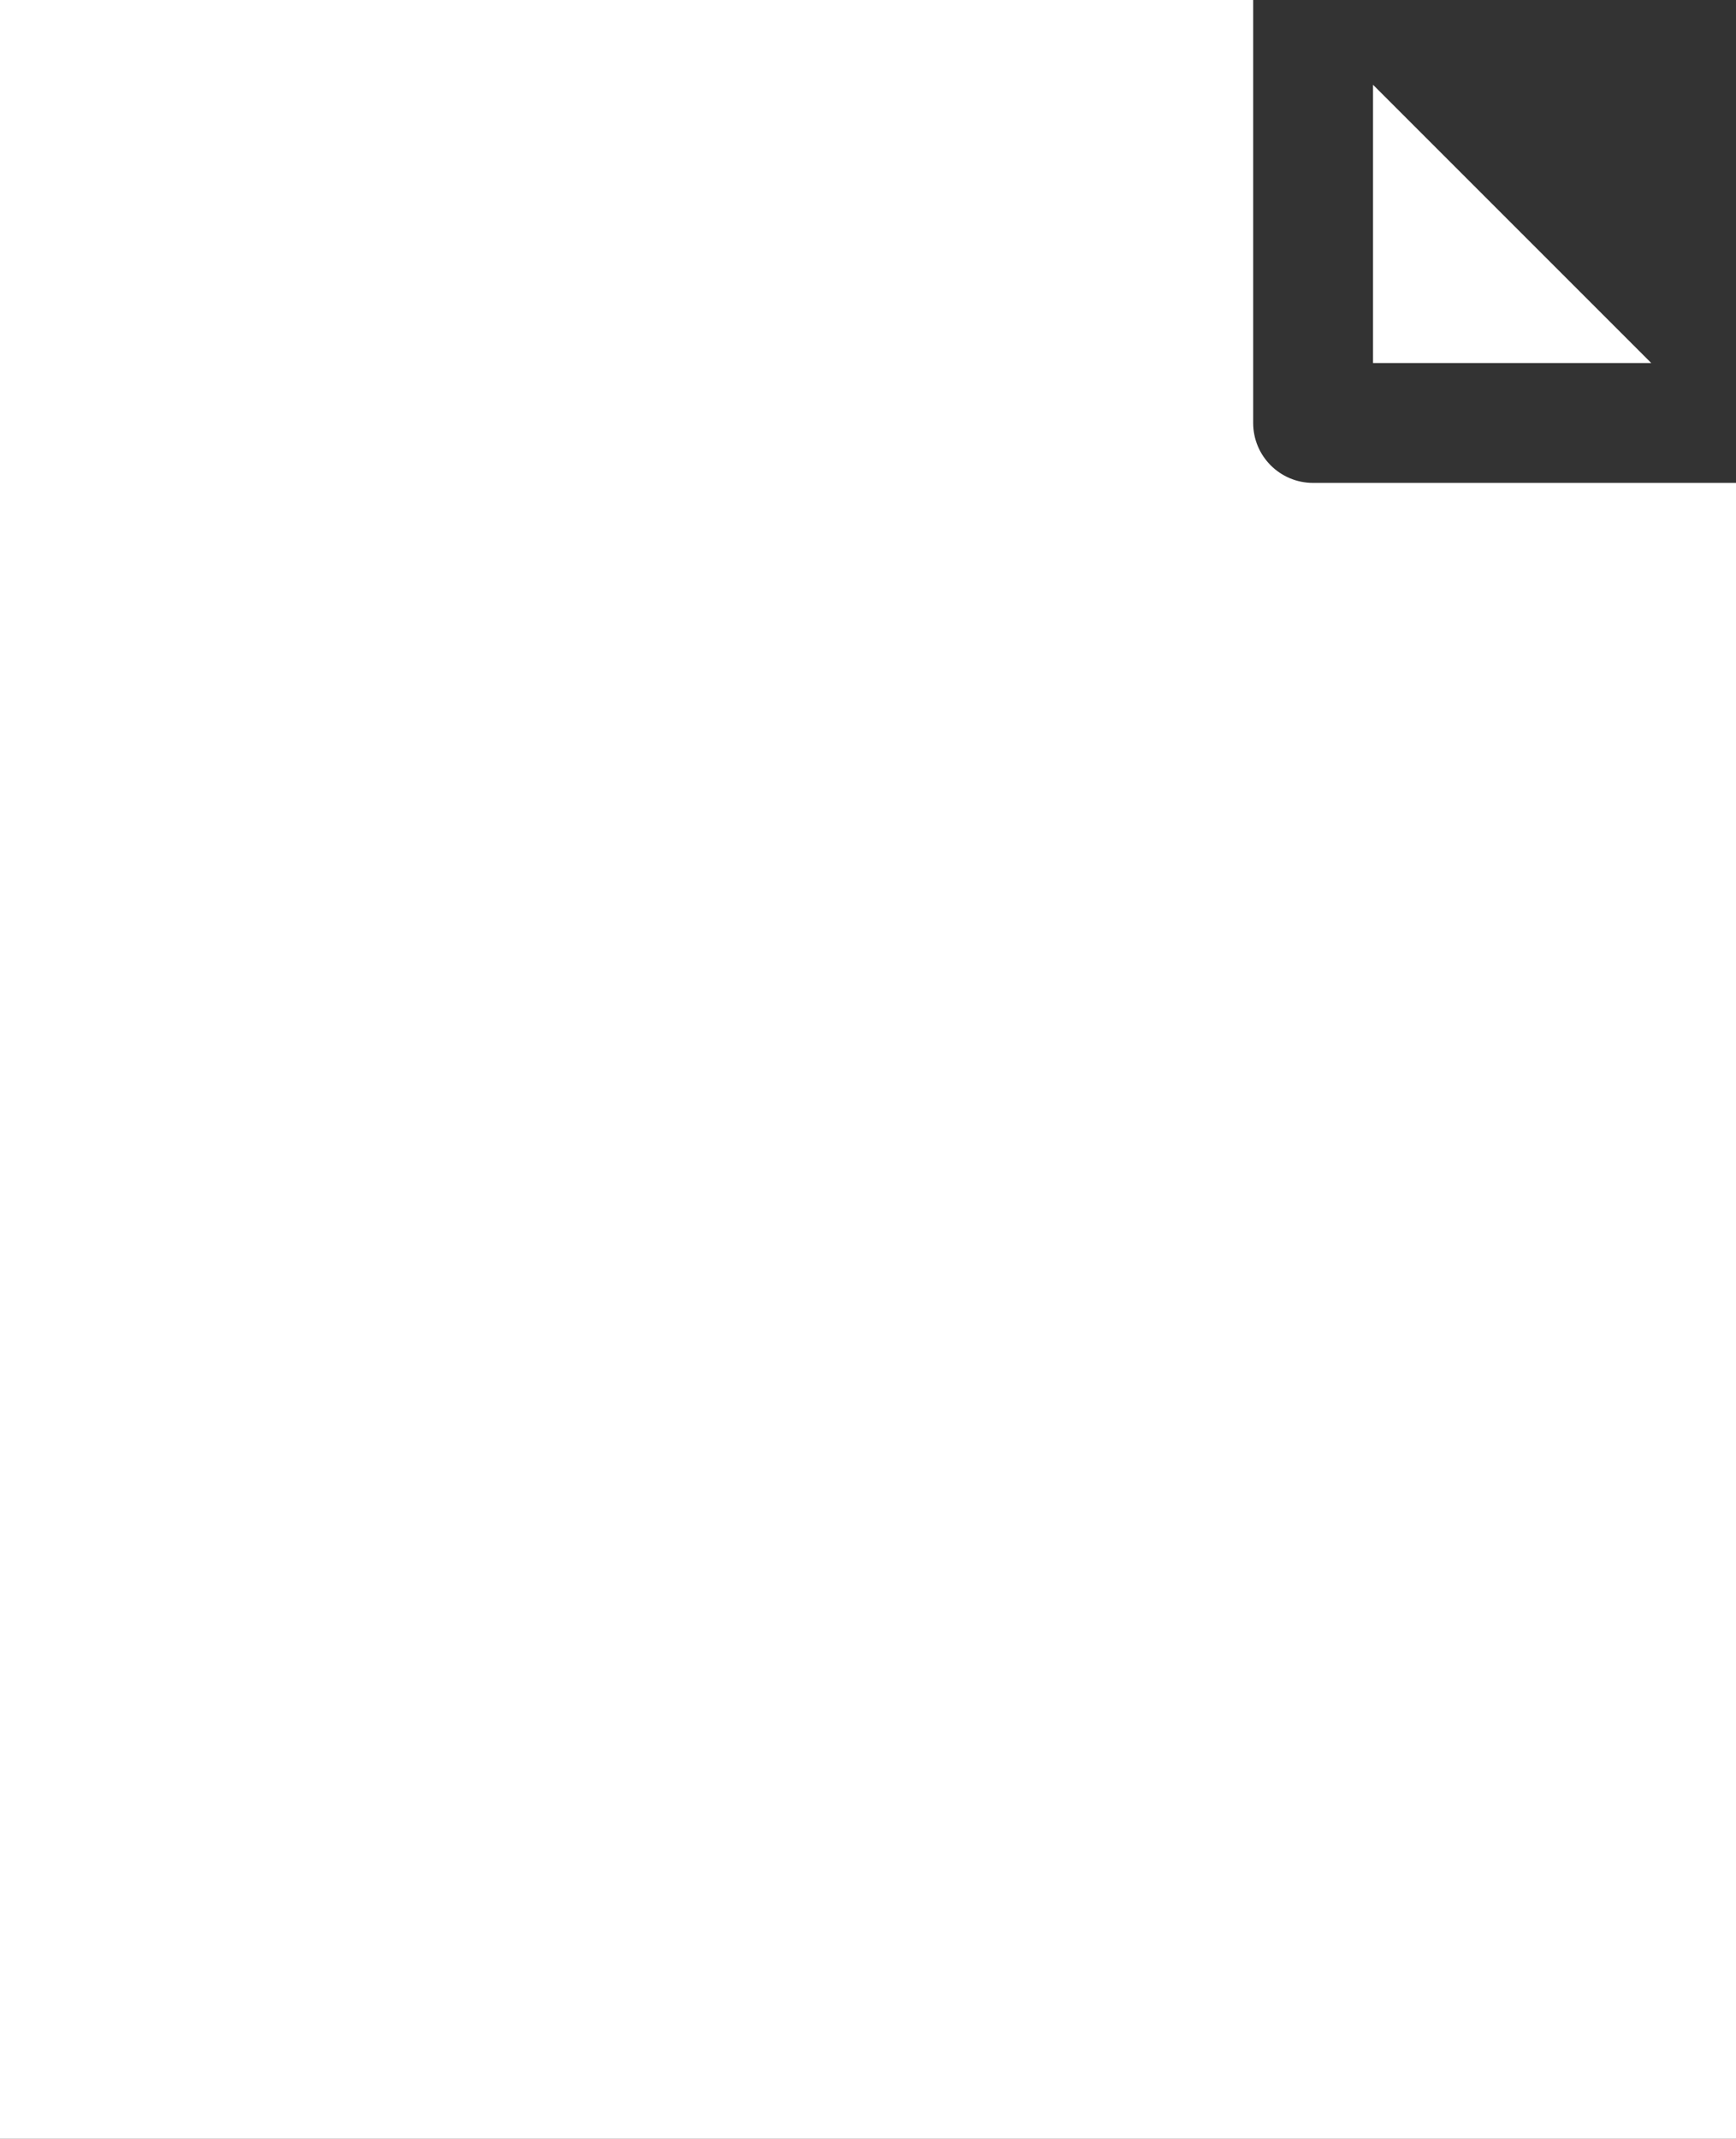 <!-- Generator: Adobe Illustrator 23.0.0, SVG Export Plug-In  -->
<svg version="1.1" xmlns="http://www.w3.org/2000/svg" xmlns:xlink="http://www.w3.org/1999/xlink" x="0px" y="0px"
	 width="70.889px" height="87.328px" viewBox="0 0 70.889 87.328" style="enable-background:new 0 0 70.889 87.328;"
	 xml:space="preserve">
<rect x="0" y="0" width="70.889" height="87.328" fill="#333333" stroke="none"/>
<style type="text/css">
	.st0{fill:#fff;}
</style>
<defs>
</defs>
<polygon class="st0" points="67.428,14.822 56.067,3.461 56.067,14.822 "/>
<path class="st0" d="M0,0v87.328h70.889V19.717H53.62c-1.352,0-2.447-1.095-2.447-2.447V0H0z"/>
</svg>
